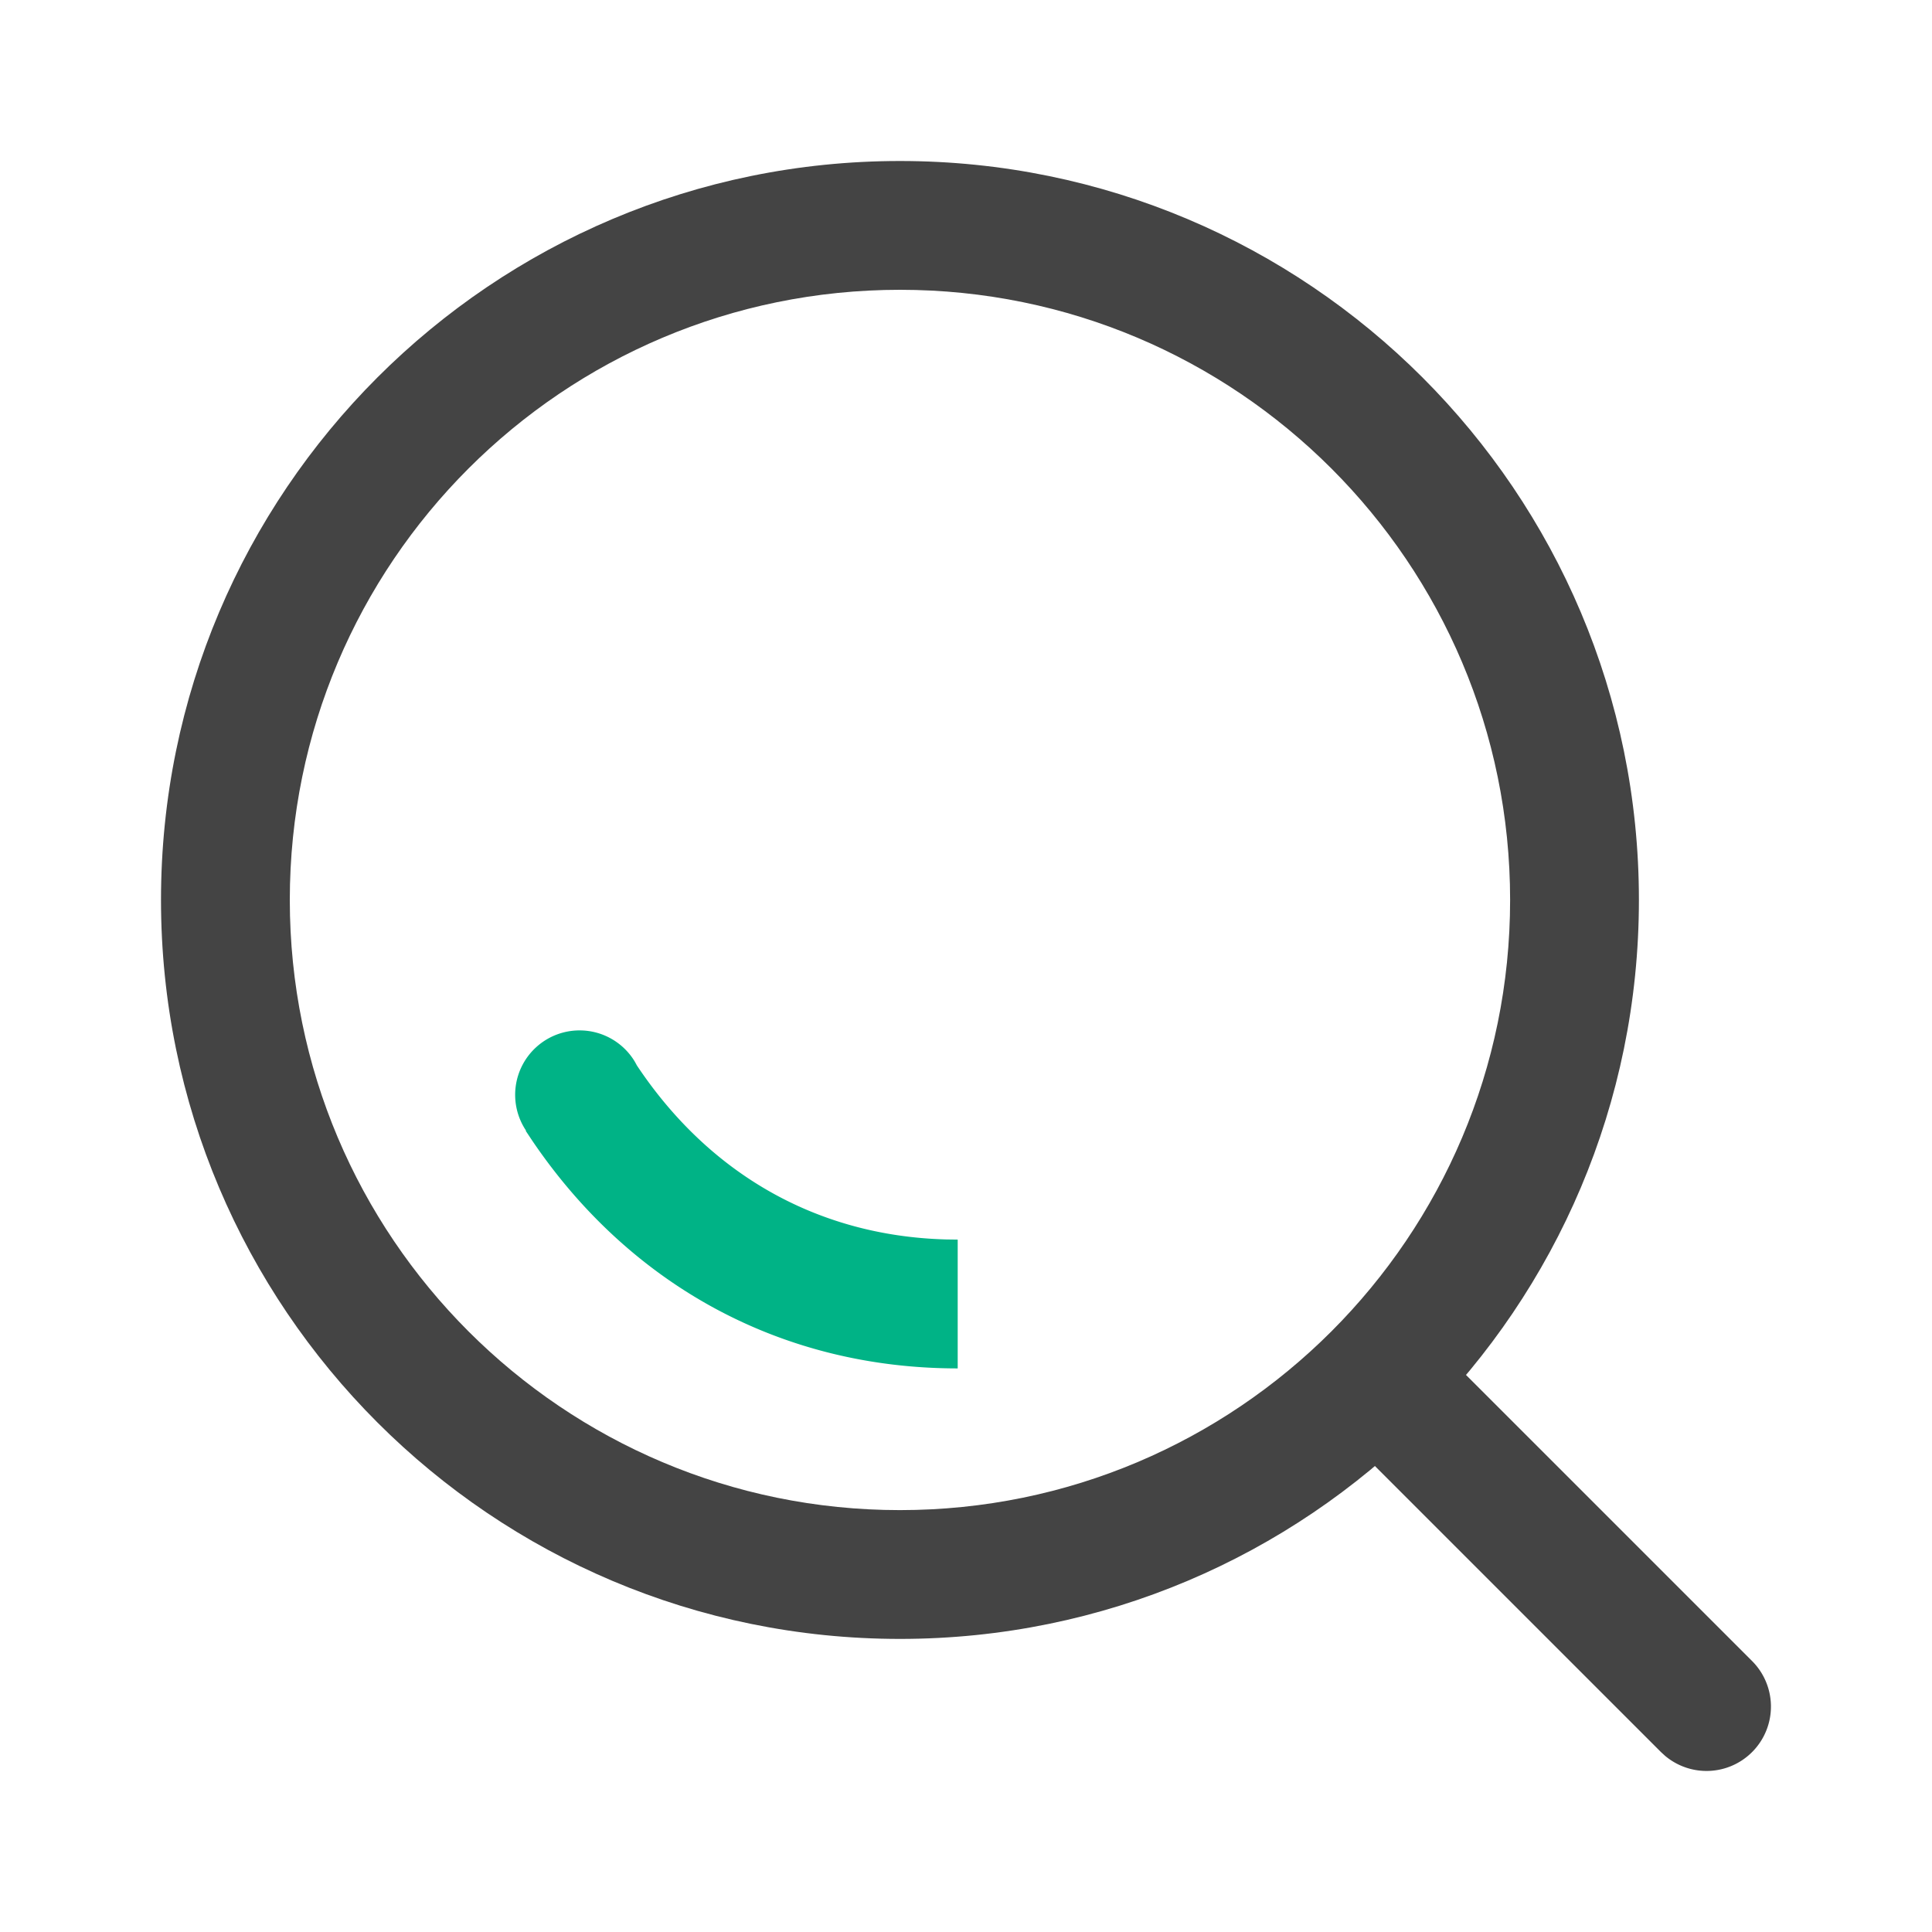 <?xml version="1.0" standalone="no"?><!DOCTYPE svg PUBLIC "-//W3C//DTD SVG 1.1//EN" "http://www.w3.org/Graphics/SVG/1.1/DTD/svg11.dtd"><svg t="1719802806705" class="icon" viewBox="0 0 1024 1024" version="1.1" xmlns="http://www.w3.org/2000/svg" p-id="3913" xmlns:xlink="http://www.w3.org/1999/xlink" width="200" height="200"><path d="M477.013 85.333C260.676 85.333 85.333 260.676 85.333 476.996c0 216.32 175.343 391.663 391.68 391.663 216.286 0 391.646-175.36 391.646-391.68C868.659 260.693 693.299 85.333 476.979 85.333z m0 68.267c178.586 0 323.379 144.777 323.379 323.396 0 178.603-144.794 323.396-323.396 323.396C298.377 800.393 153.6 655.599 153.6 476.979 153.6 298.394 298.377 153.6 477.013 153.6z" fill="#444444" p-id="3914"></path><path d="M713.557 713.557a34.133 34.133 0 0 1 46.08-1.997l2.185 1.997 166.844 166.844a34.133 34.133 0 0 1-46.097 50.261l-2.185-1.997-166.844-166.844a34.133 34.133 0 0 1 0-48.265z" fill="#444444" p-id="3915"></path><path d="M307.2 546.133a34.133 34.133 0 0 1 30.345 18.5l-1.621-2.423c38.127 58.778 95.898 92.826 165.513 94.72l6.161 0.085v68.267c-93.867 0-173.687-44.373-225.382-120.542l-3.567-5.359 0.171-0.119A34.133 34.133 0 0 1 307.2 546.133z" fill="#00B386" p-id="3916"></path></svg>